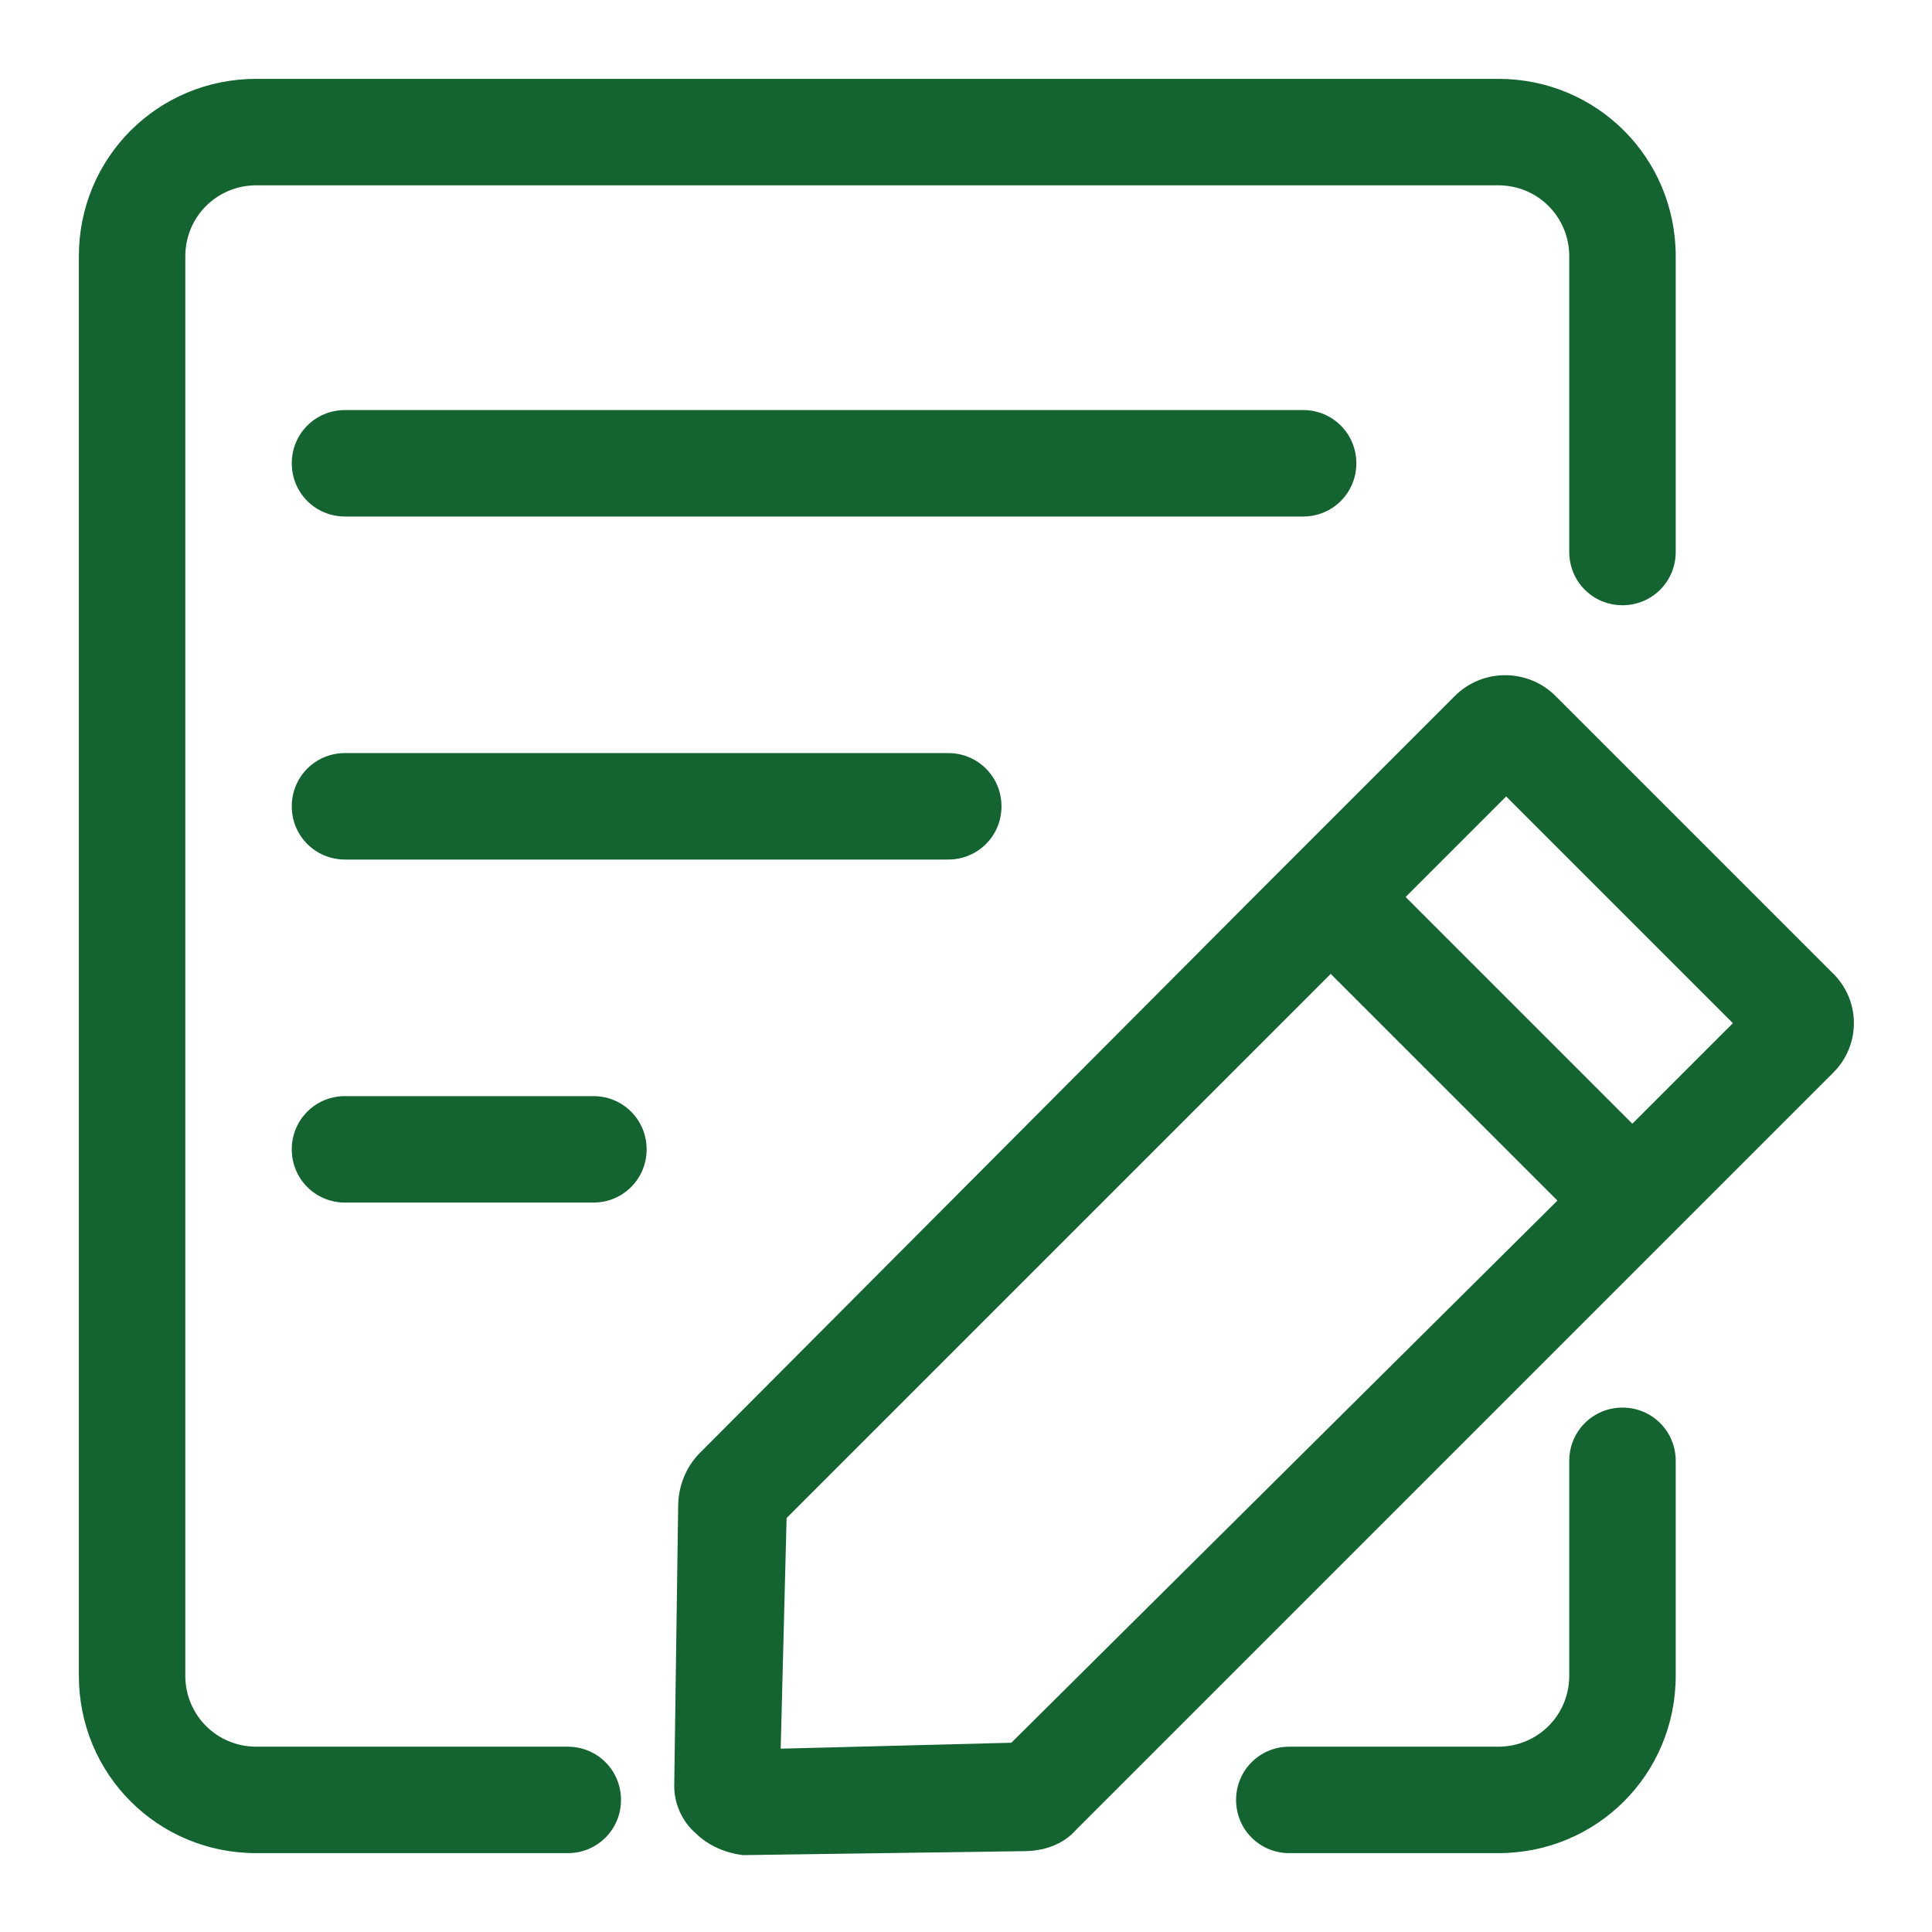 <?xml version="1.0" encoding="utf-8"?>
<!-- Generator: Adobe Illustrator 26.3.1, SVG Export Plug-In . SVG Version: 6.00 Build 0)  -->
<svg version="1.1" id="图层_1" xmlns="http://www.w3.org/2000/svg" xmlns:xlink="http://www.w3.org/1999/xlink" x="0px" y="0px"
	 viewBox="0 0 98 98" style="enable-background:new 0 0 98 98;" xml:space="preserve">
<style type="text/css">
	.st0{fill:#146432;}
</style>
<g>
	<path class="st0" d="M92.9,49.3l-14-14c-1.4-1.4-3.7-1.4-5.1,0c0,0,0,0,0,0l-6.4,6.4l-3.8,3.8L35.5,73.7c-0.7,0.7-1.1,1.7-1.1,2.7
		l-0.2,14.2c0,0.9,0.4,1.8,1.1,2.4c0.6,0.6,1.5,1,2.4,1.1l14.2-0.2c1,0,2-0.3,2.7-1.1l28.2-28.2l3.8-3.8l6.4-6.4
		C94.4,53,94.4,50.7,92.9,49.3C92.9,49.3,92.9,49.3,92.9,49.3L92.9,49.3z M51.3,88.4l-11.7,0.3L39.9,77l27.6-27.6l11.5,11.5
		L51.3,88.4z M82.8,57L71.3,45.5l5.1-5.1l11.5,11.5L82.8,57L82.8,57z"/>
	<path class="st0" d="M28.8,88.6H13c-2,0-3.6-1.6-3.6-3.6l0,0V13c0-2,1.6-3.6,3.6-3.6h63c2,0,3.6,1.6,3.6,3.6c0,0,0,0,0,0v15
		c0,1.5,1.2,2.7,2.7,2.7c1.5,0,2.7-1.2,2.7-2.7V13c0-5-4-9-9-9H13c-5,0-9,4-9,9v72c0,5,4,9,9,9h15.8c1.5,0,2.7-1.2,2.7-2.7
		C31.5,89.8,30.3,88.6,28.8,88.6z M82.3,71.4c-1.5,0-2.7,1.2-2.7,2.7V85c0,2-1.6,3.6-3.6,3.6c0,0,0,0,0,0H65.4
		c-1.5,0-2.7,1.2-2.7,2.7c0,1.5,1.2,2.7,2.7,2.7H76c5,0,9-4,9-9V74.1C85,72.6,83.8,71.4,82.3,71.4L82.3,71.4z"/>
	<path class="st0" d="M68.8,23.5c0-1.5-1.2-2.7-2.7-2.7H17.5c-1.5,0-2.7,1.2-2.7,2.7s1.2,2.7,2.7,2.7h48.6
		C67.6,26.2,68.8,25,68.8,23.5z M17.5,38.2c-1.5,0-2.7,1.2-2.7,2.7c0,1.5,1.2,2.7,2.7,2.7h30.6c1.5,0,2.7-1.2,2.7-2.7
		c0-1.5-1.2-2.7-2.7-2.7l0,0H17.5z M30.1,55.6H17.5c-1.5,0-2.7,1.2-2.7,2.7c0,1.5,1.2,2.7,2.7,2.7h12.6c1.5,0,2.7-1.2,2.7-2.7
		C32.8,56.8,31.6,55.6,30.1,55.6z"/>
</g>
</svg>
